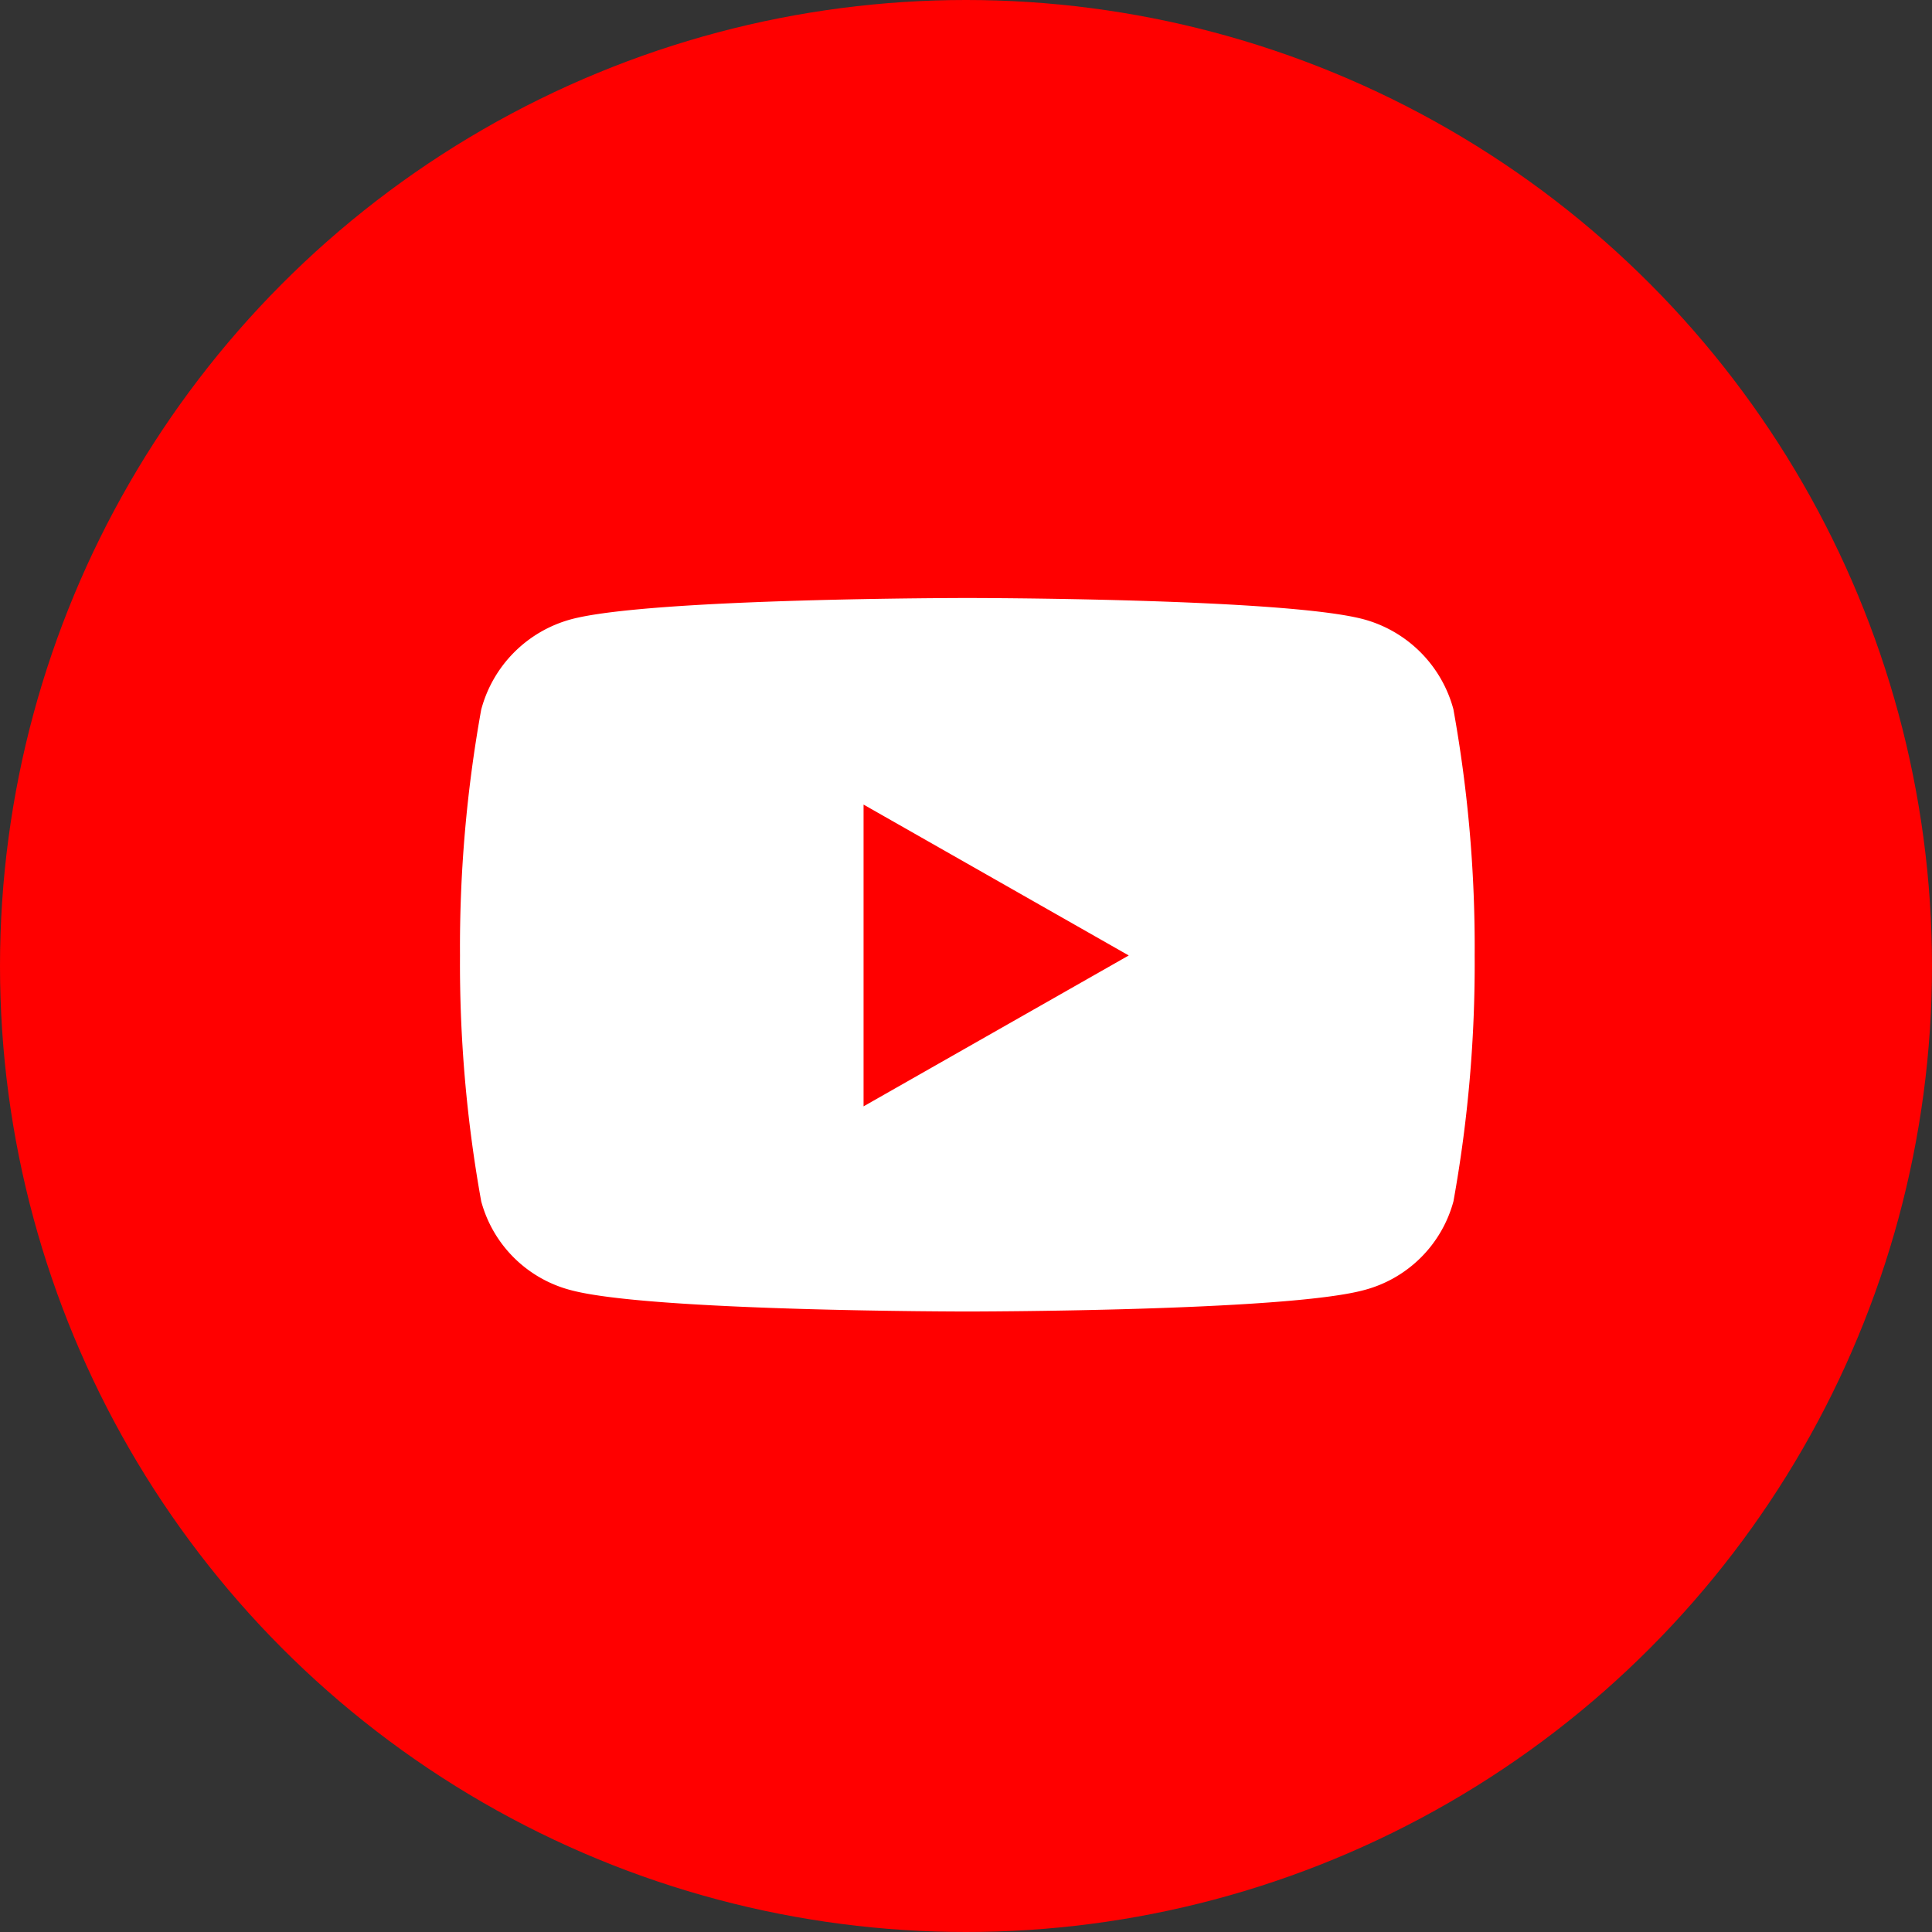 <svg xmlns="http://www.w3.org/2000/svg" width="42" height="42" viewBox="0 0 42 42"><rect x="0" y="0" width="42" height="42" fill="#333333" stroke="none"/><g transform="translate(-245 -584)"><circle cx="21" cy="21" r="21" transform="translate(245 584)" fill="red"/><path d="M22.648,6.927A2.772,2.772,0,0,0,20.7,4.964C18.977,4.5,12.079,4.5,12.079,4.5s-6.9,0-8.618.464a2.772,2.772,0,0,0-1.95,1.963,29.076,29.076,0,0,0-.461,5.344,29.076,29.076,0,0,0,.461,5.344,2.73,2.73,0,0,0,1.95,1.932c1.72.464,8.618.464,8.618.464s6.9,0,8.618-.464a2.73,2.73,0,0,0,1.95-1.932,29.076,29.076,0,0,0,.461-5.344,29.076,29.076,0,0,0-.461-5.344ZM9.823,15.551V8.991l5.765,3.28-5.765,3.28Z" transform="translate(253.95 592.5)" fill="#fff"/></g></svg>